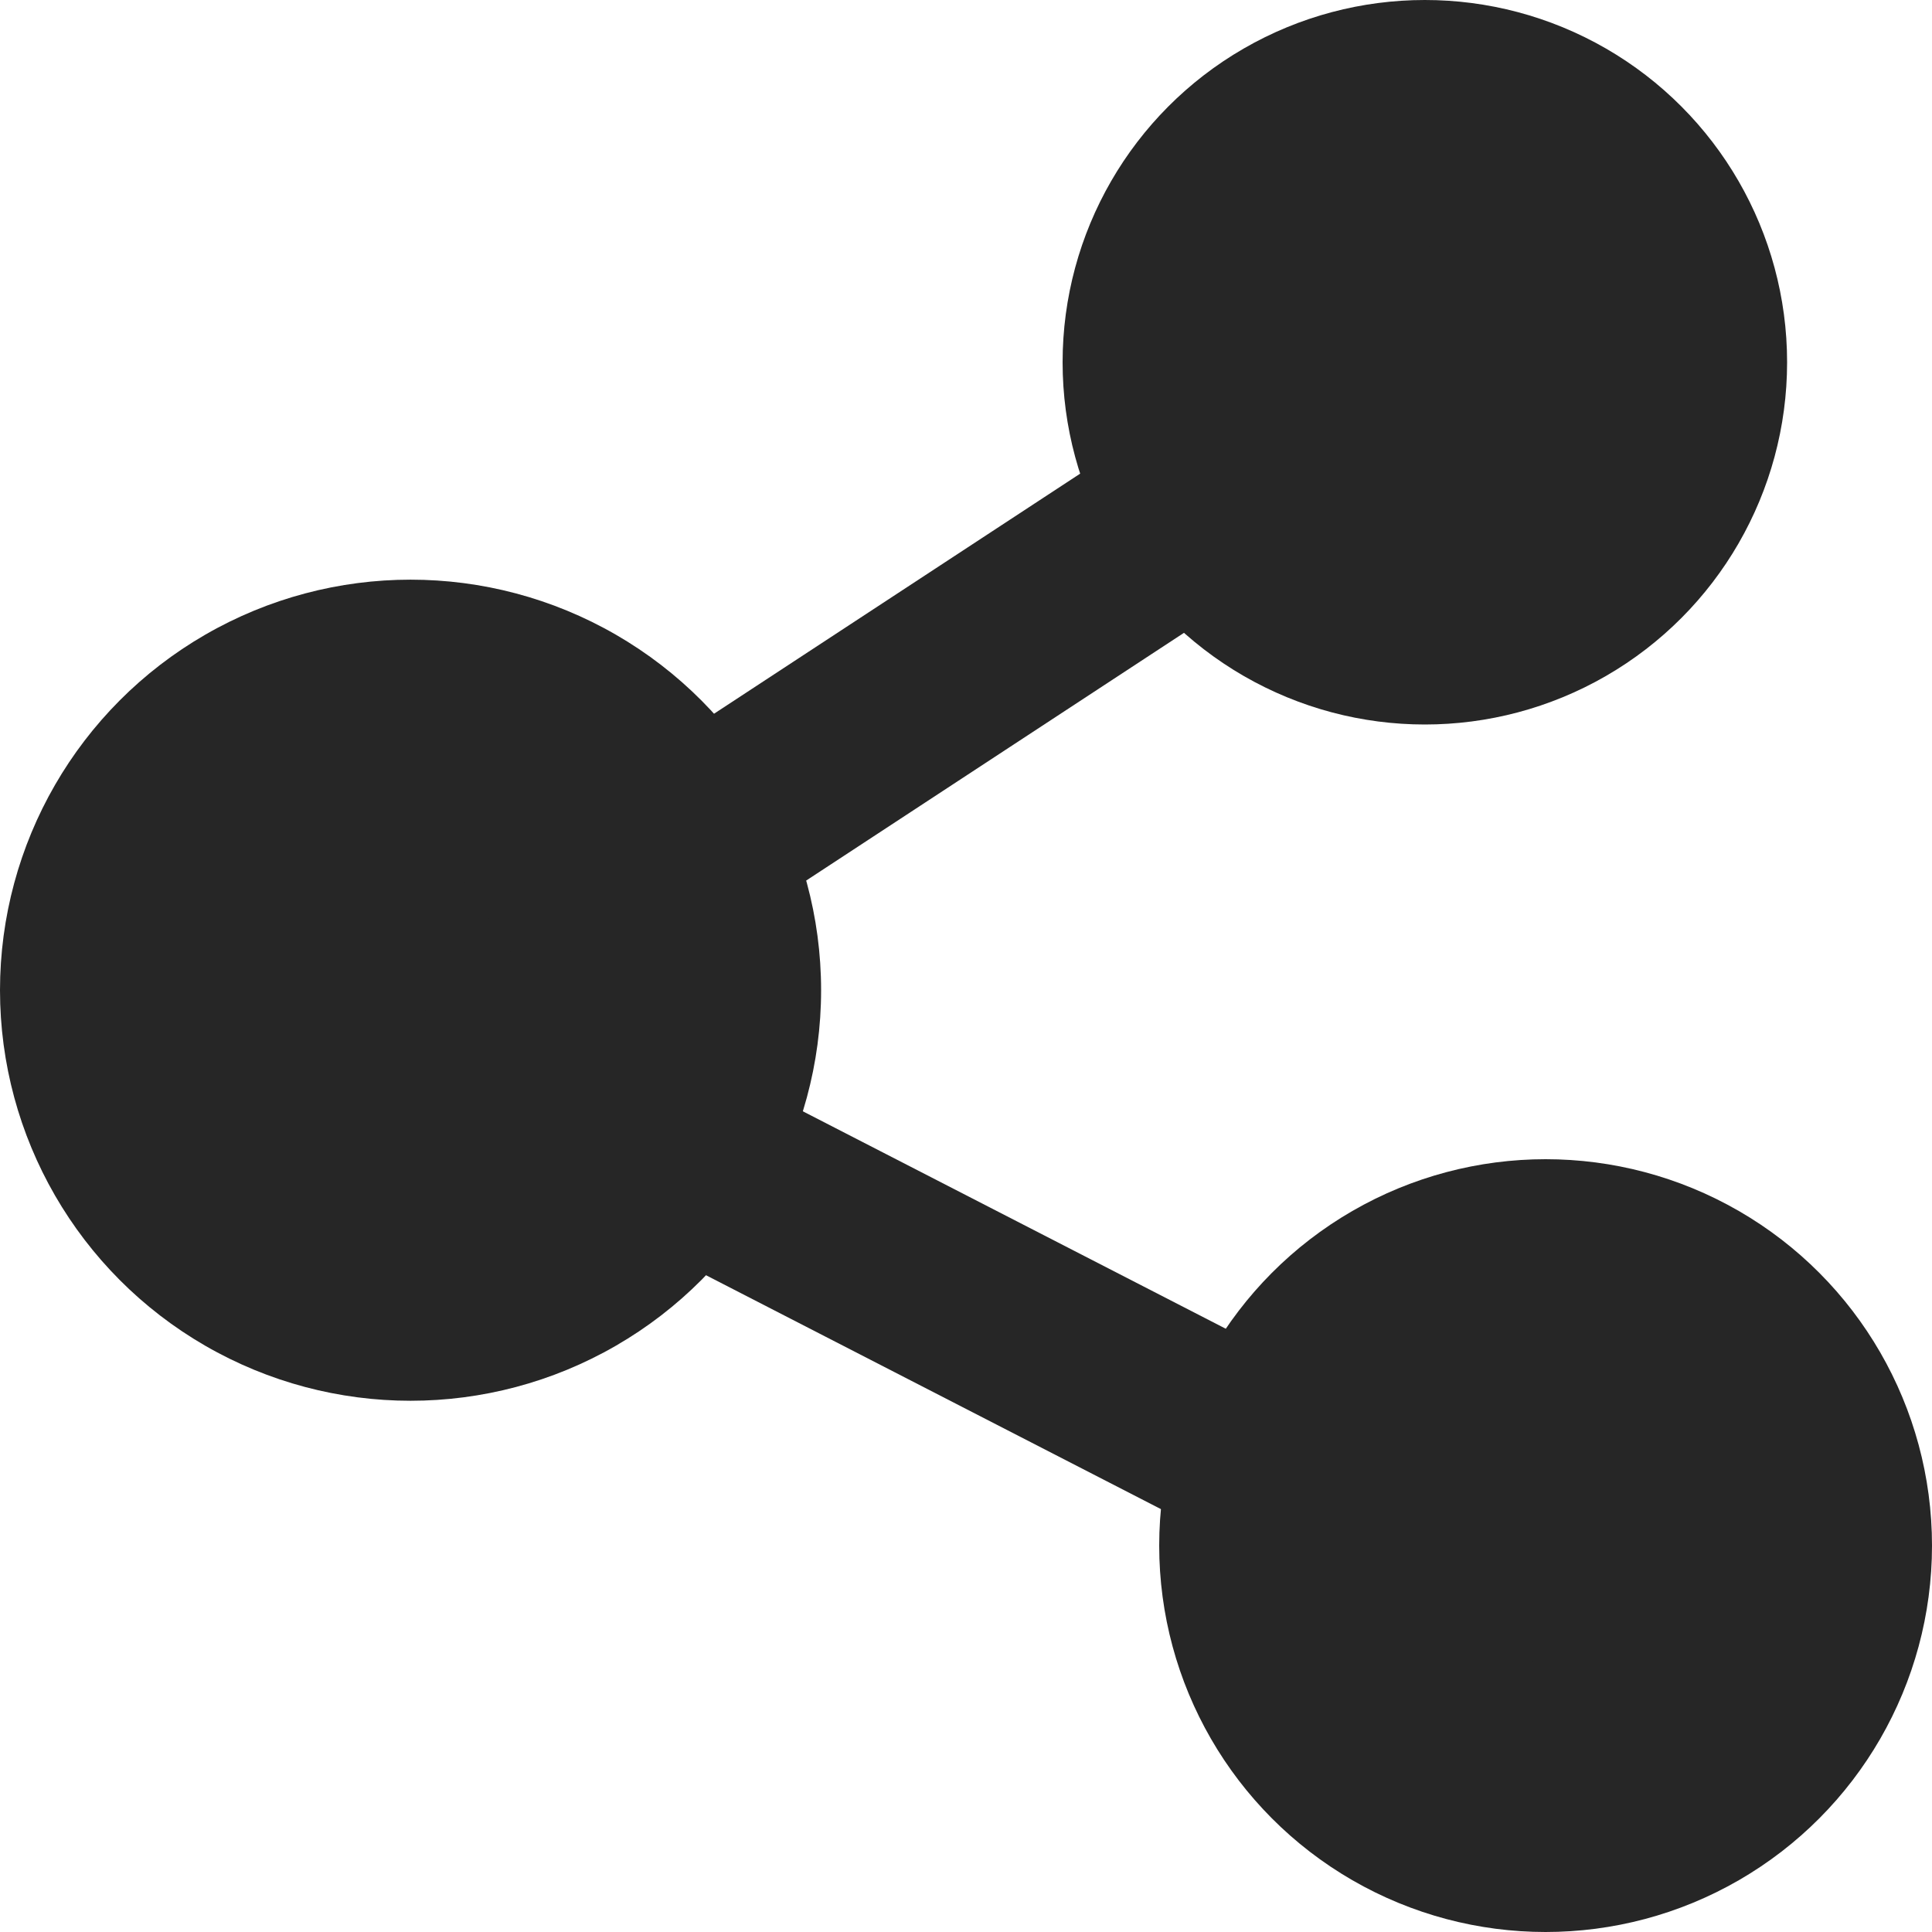 <svg xmlns="http://www.w3.org/2000/svg" width="30" height="30"><g data-name="Group 79866" transform="translate(-1526 -603)" fill="#262626"><circle data-name="Ellipse 798" cx="5.625" cy="5.625" r="5.625" transform="translate(1542.5 603)"/><circle data-name="Ellipse 799" cx="6" cy="6" r="6" transform="translate(1544 621)"/><circle data-name="Ellipse 800" cx="6.375" cy="6.375" r="6.375" transform="translate(1526 612.001)"/><path data-name="Line 2423" d="M1534.801 619.111l-1.618-2.468 15-9.836 1.618 2.468z"/><path data-name="Line 2424" d="M1549.546 629.271l-17.7-9.1 1.349-2.625 17.7 9.1z"/></g></svg>